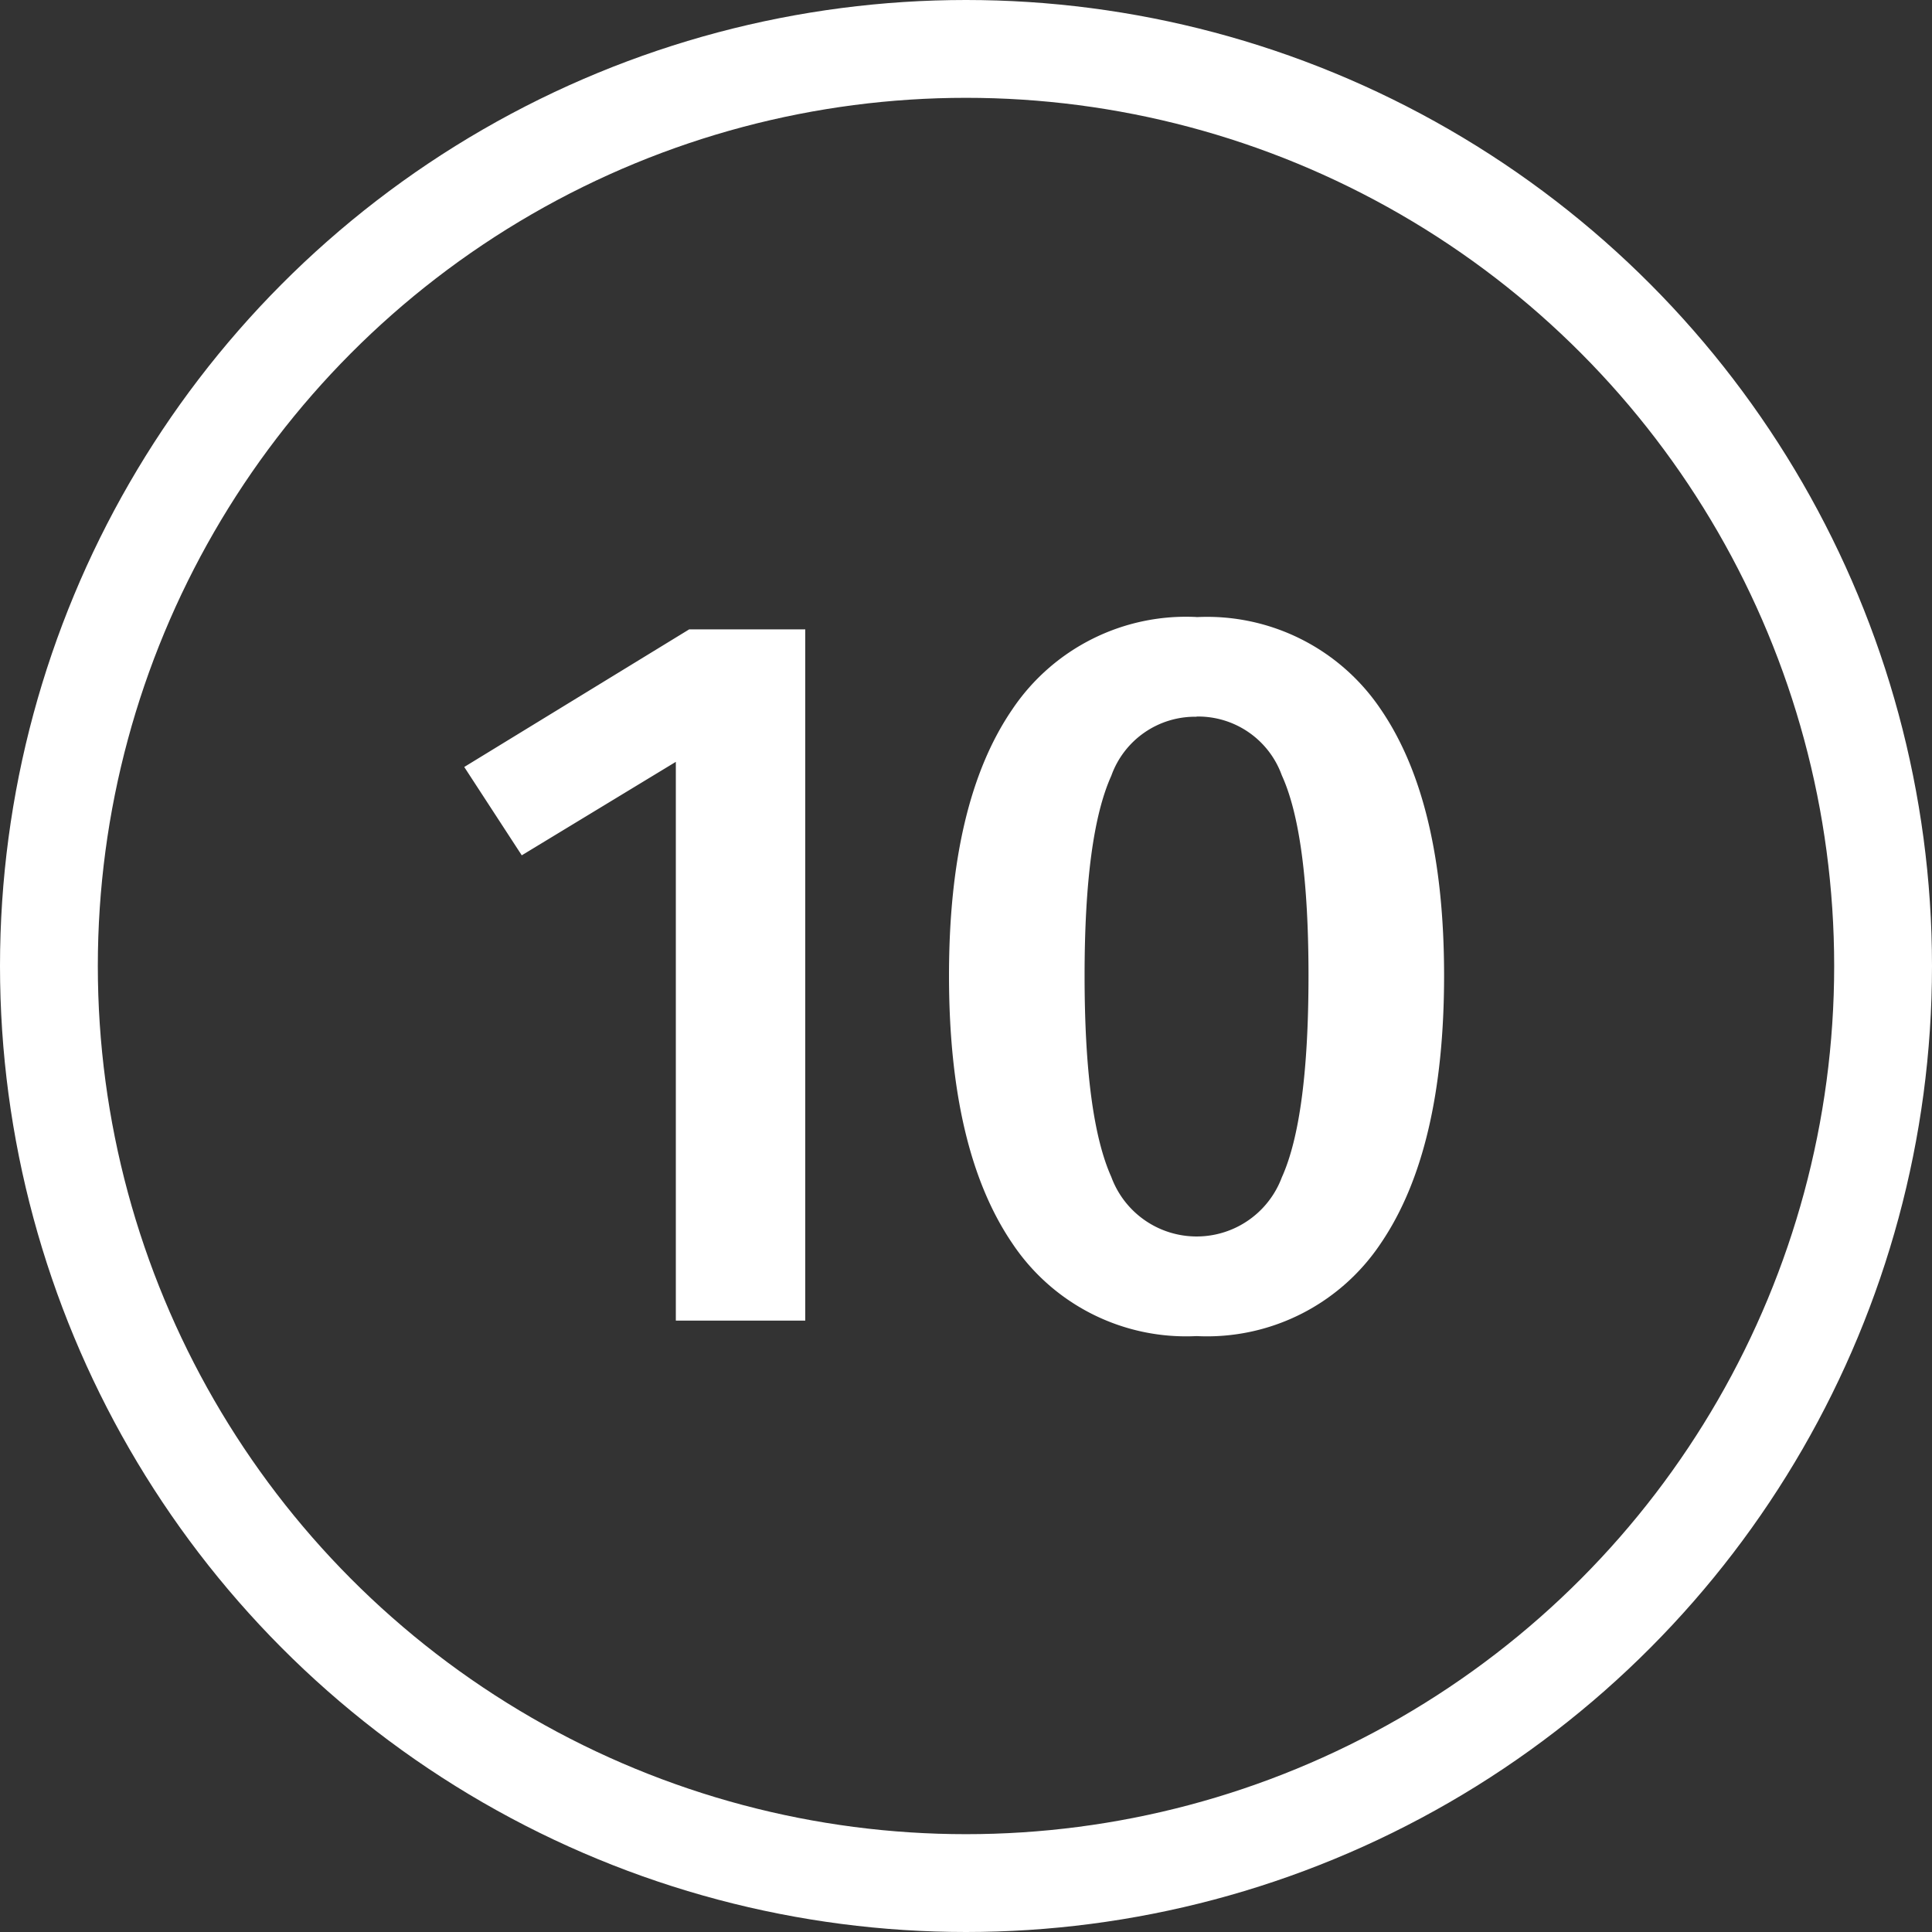 <?xml version="1.0" encoding="UTF-8"?> <svg xmlns="http://www.w3.org/2000/svg" width="79" height="79" viewBox="0 0 79 79"><rect x="0" y="0" width="79" height="79" fill="#333333" stroke="none"/><g id="ic_kreis_zahl_10" transform="translate(-376 -227)"><g id="Ellipse_1" data-name="Ellipse 1" transform="translate(376 227)" fill="none" stroke="#fff" stroke-width="4"><circle cx="39.5" cy="39.5" r="39.5" stroke="none"></circle><circle cx="39.5" cy="39.5" r="37.5" fill="none"></circle></g><path id="Pfad_3" data-name="Pfad 3" d="M21.927,10.734V39H16.635V16.152l-6.3,3.822L7.983,16.362l9.2-5.628Zm16-.5a8.556,8.556,0,0,1,7.539,3.78q2.583,3.78,2.583,10.878,0,7.14-2.583,10.941a8.541,8.541,0,0,1-7.539,3.8,8.541,8.541,0,0,1-7.539-3.8q-2.583-3.8-2.583-10.941,0-7.1,2.583-10.878A8.556,8.556,0,0,1,37.929,10.23Zm0,4.074a3.635,3.635,0,0,0-3.486,2.415q-1.092,2.415-1.092,8.169,0,5.8,1.092,8.232a3.718,3.718,0,0,0,6.972.021q1.092-2.415,1.092-8.253,0-5.8-1.092-8.19A3.635,3.635,0,0,0,37.929,14.3Z" transform="translate(387 242)" fill="#fff"></path></g></svg> 